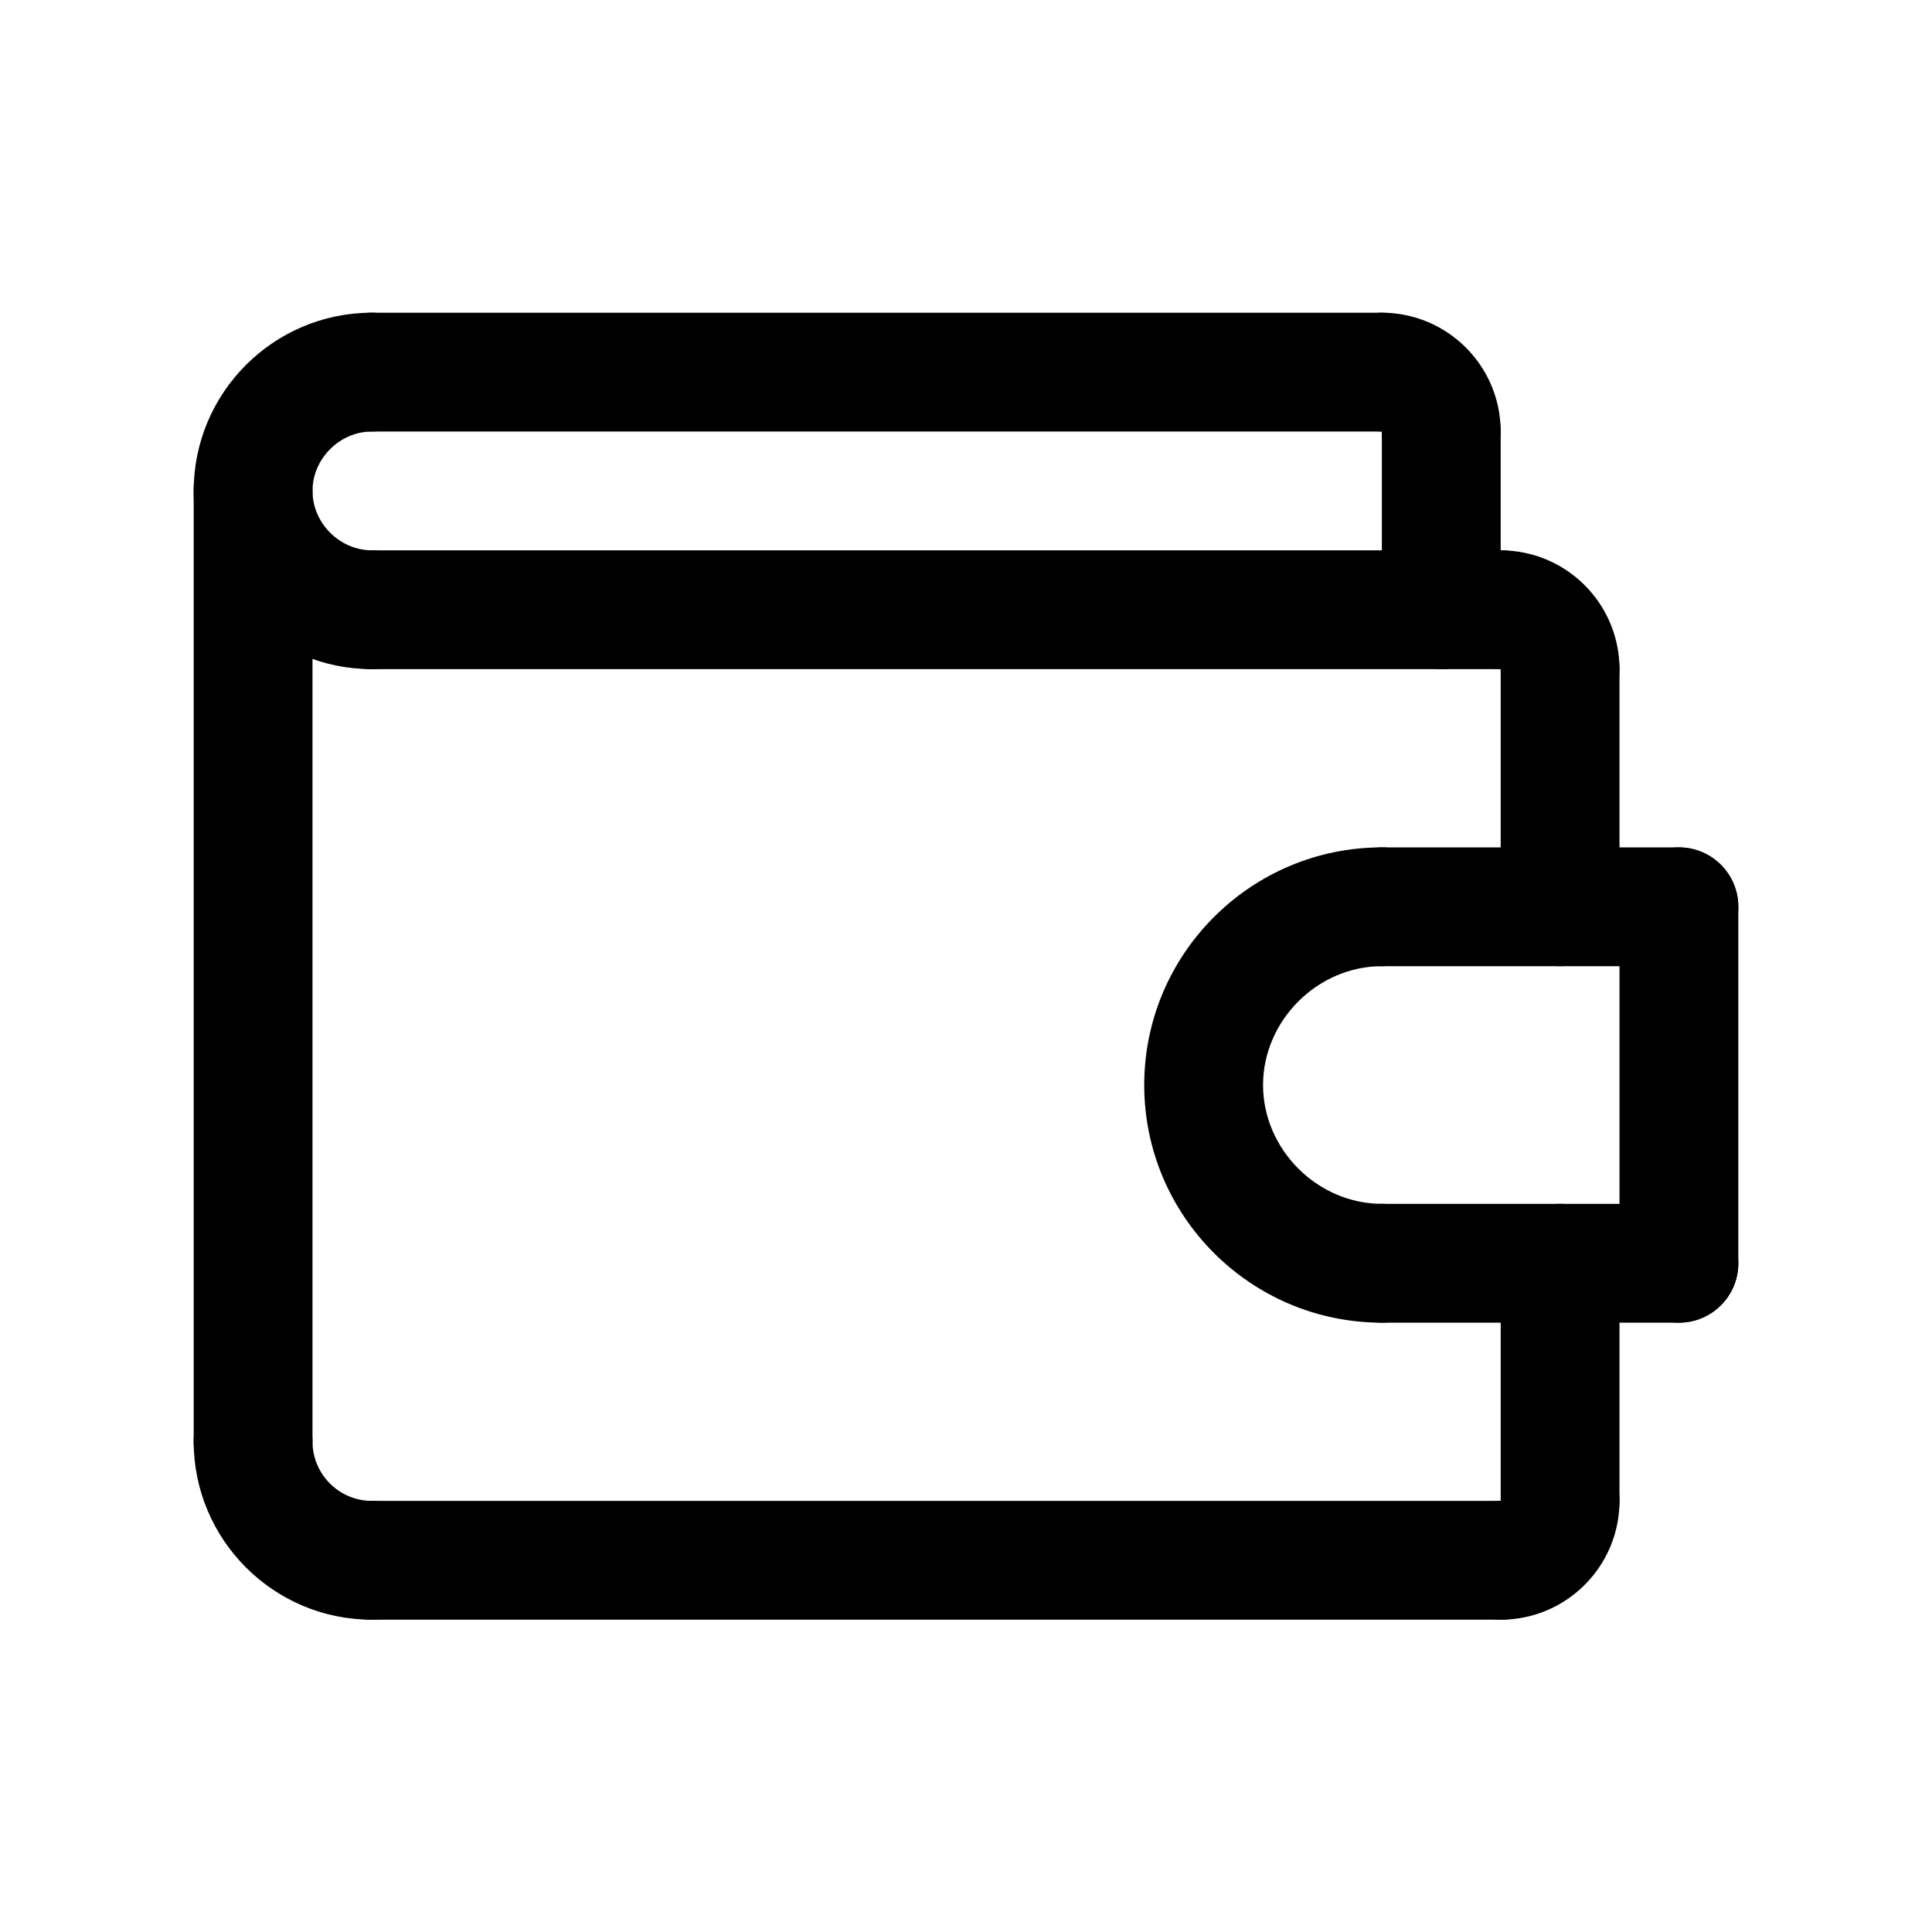 <?xml version="1.0" encoding="UTF-8"?>
<!-- The Best Svg Icon site in the world: iconSvg.co, Visit us! https://iconsvg.co -->
<svg fill="#000000" width="800px" height="800px" version="1.1" viewBox="144 144 512 512" xmlns="http://www.w3.org/2000/svg">
 <g>
  <path d="m557.44 557.49c-8.691 0-15.742-7.055-15.742-15.742v-62.977c0-8.691 7.055-15.742 15.742-15.742 8.691 0 15.742 7.055 15.742 15.742v62.977c0.004 8.691-7.051 15.742-15.742 15.742z"/>
  <path d="m557.44 400.05c-8.691 0-15.742-7.055-15.742-15.742v-62.977c0-8.691 7.055-15.742 15.742-15.742 8.691 0 15.742 7.055 15.742 15.742v62.977c0.004 8.688-7.051 15.742-15.742 15.742z"/>
  <path d="m588.93 400.05h-78.719c-8.691 0-15.742-7.055-15.742-15.742 0-8.691 7.055-15.742 15.742-15.742h78.719c8.691 0 15.742 7.055 15.742 15.742 0.004 8.688-7.051 15.742-15.742 15.742z"/>
  <path d="m588.93 494.52h-78.719c-8.691 0-15.742-7.055-15.742-15.742 0-8.691 7.055-15.742 15.742-15.742h78.719c8.691 0 15.742 7.055 15.742 15.742 0.004 8.688-7.051 15.742-15.742 15.742z"/>
  <path d="m510.21 494.52c-34.723 0-62.977-28.254-62.977-62.977 0-34.723 28.254-62.977 62.977-62.977 8.691 0 15.742 7.055 15.742 15.742 0 8.691-7.055 15.742-15.742 15.742-17.066 0-31.488 14.422-31.488 31.488 0 17.066 14.422 31.488 31.488 31.488 8.691 0 15.742 7.055 15.742 15.742 0 8.695-7.051 15.75-15.742 15.75z"/>
  <path d="m588.93 494.52c-8.691 0-15.742-7.055-15.742-15.742v-94.465c0-8.691 7.055-15.742 15.742-15.742 8.691 0 15.742 7.055 15.742 15.742v94.465c0.004 8.688-7.051 15.742-15.742 15.742z"/>
  <path d="m510.21 258.36h-267.65c-8.691 0-15.742-7.055-15.742-15.742 0-8.691 7.055-15.742 15.742-15.742h267.65c8.691 0 15.742 7.055 15.742 15.742 0 8.691-7.051 15.742-15.742 15.742z"/>
  <path d="m541.7 321.33h-299.14c-8.691 0-15.742-7.055-15.742-15.742 0-8.691 7.055-15.742 15.742-15.742h299.14c8.691 0 15.742 7.055 15.742 15.742 0 8.691-7.051 15.742-15.742 15.742z"/>
  <path d="m541.7 573.24h-299.14c-8.691 0-15.742-7.055-15.742-15.742 0-8.691 7.055-15.742 15.742-15.742h299.14c8.691 0 15.742 7.055 15.742 15.742s-7.051 15.742-15.742 15.742z"/>
  <path d="m541.7 573.24c-8.691 0-15.742-7.055-15.742-15.742 0-8.691 7.055-15.742 15.742-15.742h0.023c0-8.691 7.039-15.742 15.727-15.742 8.691 0 15.734 7.055 15.734 15.742 0.004 17.355-14.117 31.484-31.484 31.484z"/>
  <path d="m525.95 321.33c-8.691 0-15.742-7.055-15.742-15.742v-47.23c0-8.691 7.055-15.742 15.742-15.742 8.691 0 15.742 7.055 15.742 15.742v47.23c0.004 8.691-7.051 15.742-15.742 15.742z"/>
  <path d="m525.95 274.1c-8.691 0-15.742-7.055-15.742-15.742v-0.016c-8.691 0-15.742-7.039-15.742-15.734 0-8.691 7.055-15.734 15.742-15.734 17.367 0 31.488 14.121 31.488 31.488 0 8.684-7.055 15.738-15.746 15.738z"/>
  <path d="m557.44 337.08c-8.691 0-15.742-7.055-15.742-15.742v-0.016c-8.691 0-15.742-7.039-15.742-15.734 0-8.691 7.055-15.734 15.742-15.734 17.367 0 31.488 14.121 31.488 31.488 0 8.684-7.055 15.738-15.746 15.738z"/>
  <path d="m242.56 573.24c-26.047 0-47.23-21.184-47.23-47.23 0-8.691 7.055-15.742 15.742-15.742 8.691 0 15.742 7.055 15.742 15.742 0 8.684 7.062 15.742 15.742 15.742 8.691 0 15.742 7.055 15.742 15.742 0.004 8.691-7.047 15.746-15.738 15.746z"/>
  <path d="m211.07 541.75c-8.691 0-15.742-7.055-15.742-15.742v-251.91c0-8.691 7.055-15.742 15.742-15.742 8.691 0 15.742 7.055 15.742 15.742v251.91c0 8.688-7.051 15.742-15.742 15.742z"/>
  <path d="m242.56 321.33c-26.047 0-47.23-21.184-47.23-47.23 0-26.047 21.184-47.23 47.23-47.23 8.691 0 15.742 7.055 15.742 15.742 0 8.691-7.055 15.742-15.742 15.742-8.535 0-15.742 7.211-15.742 15.742 0 8.535 7.211 15.742 15.742 15.742 8.691 0 15.742 7.055 15.742 15.742 0 8.699-7.051 15.75-15.742 15.75z"/>
 </g>
</svg>